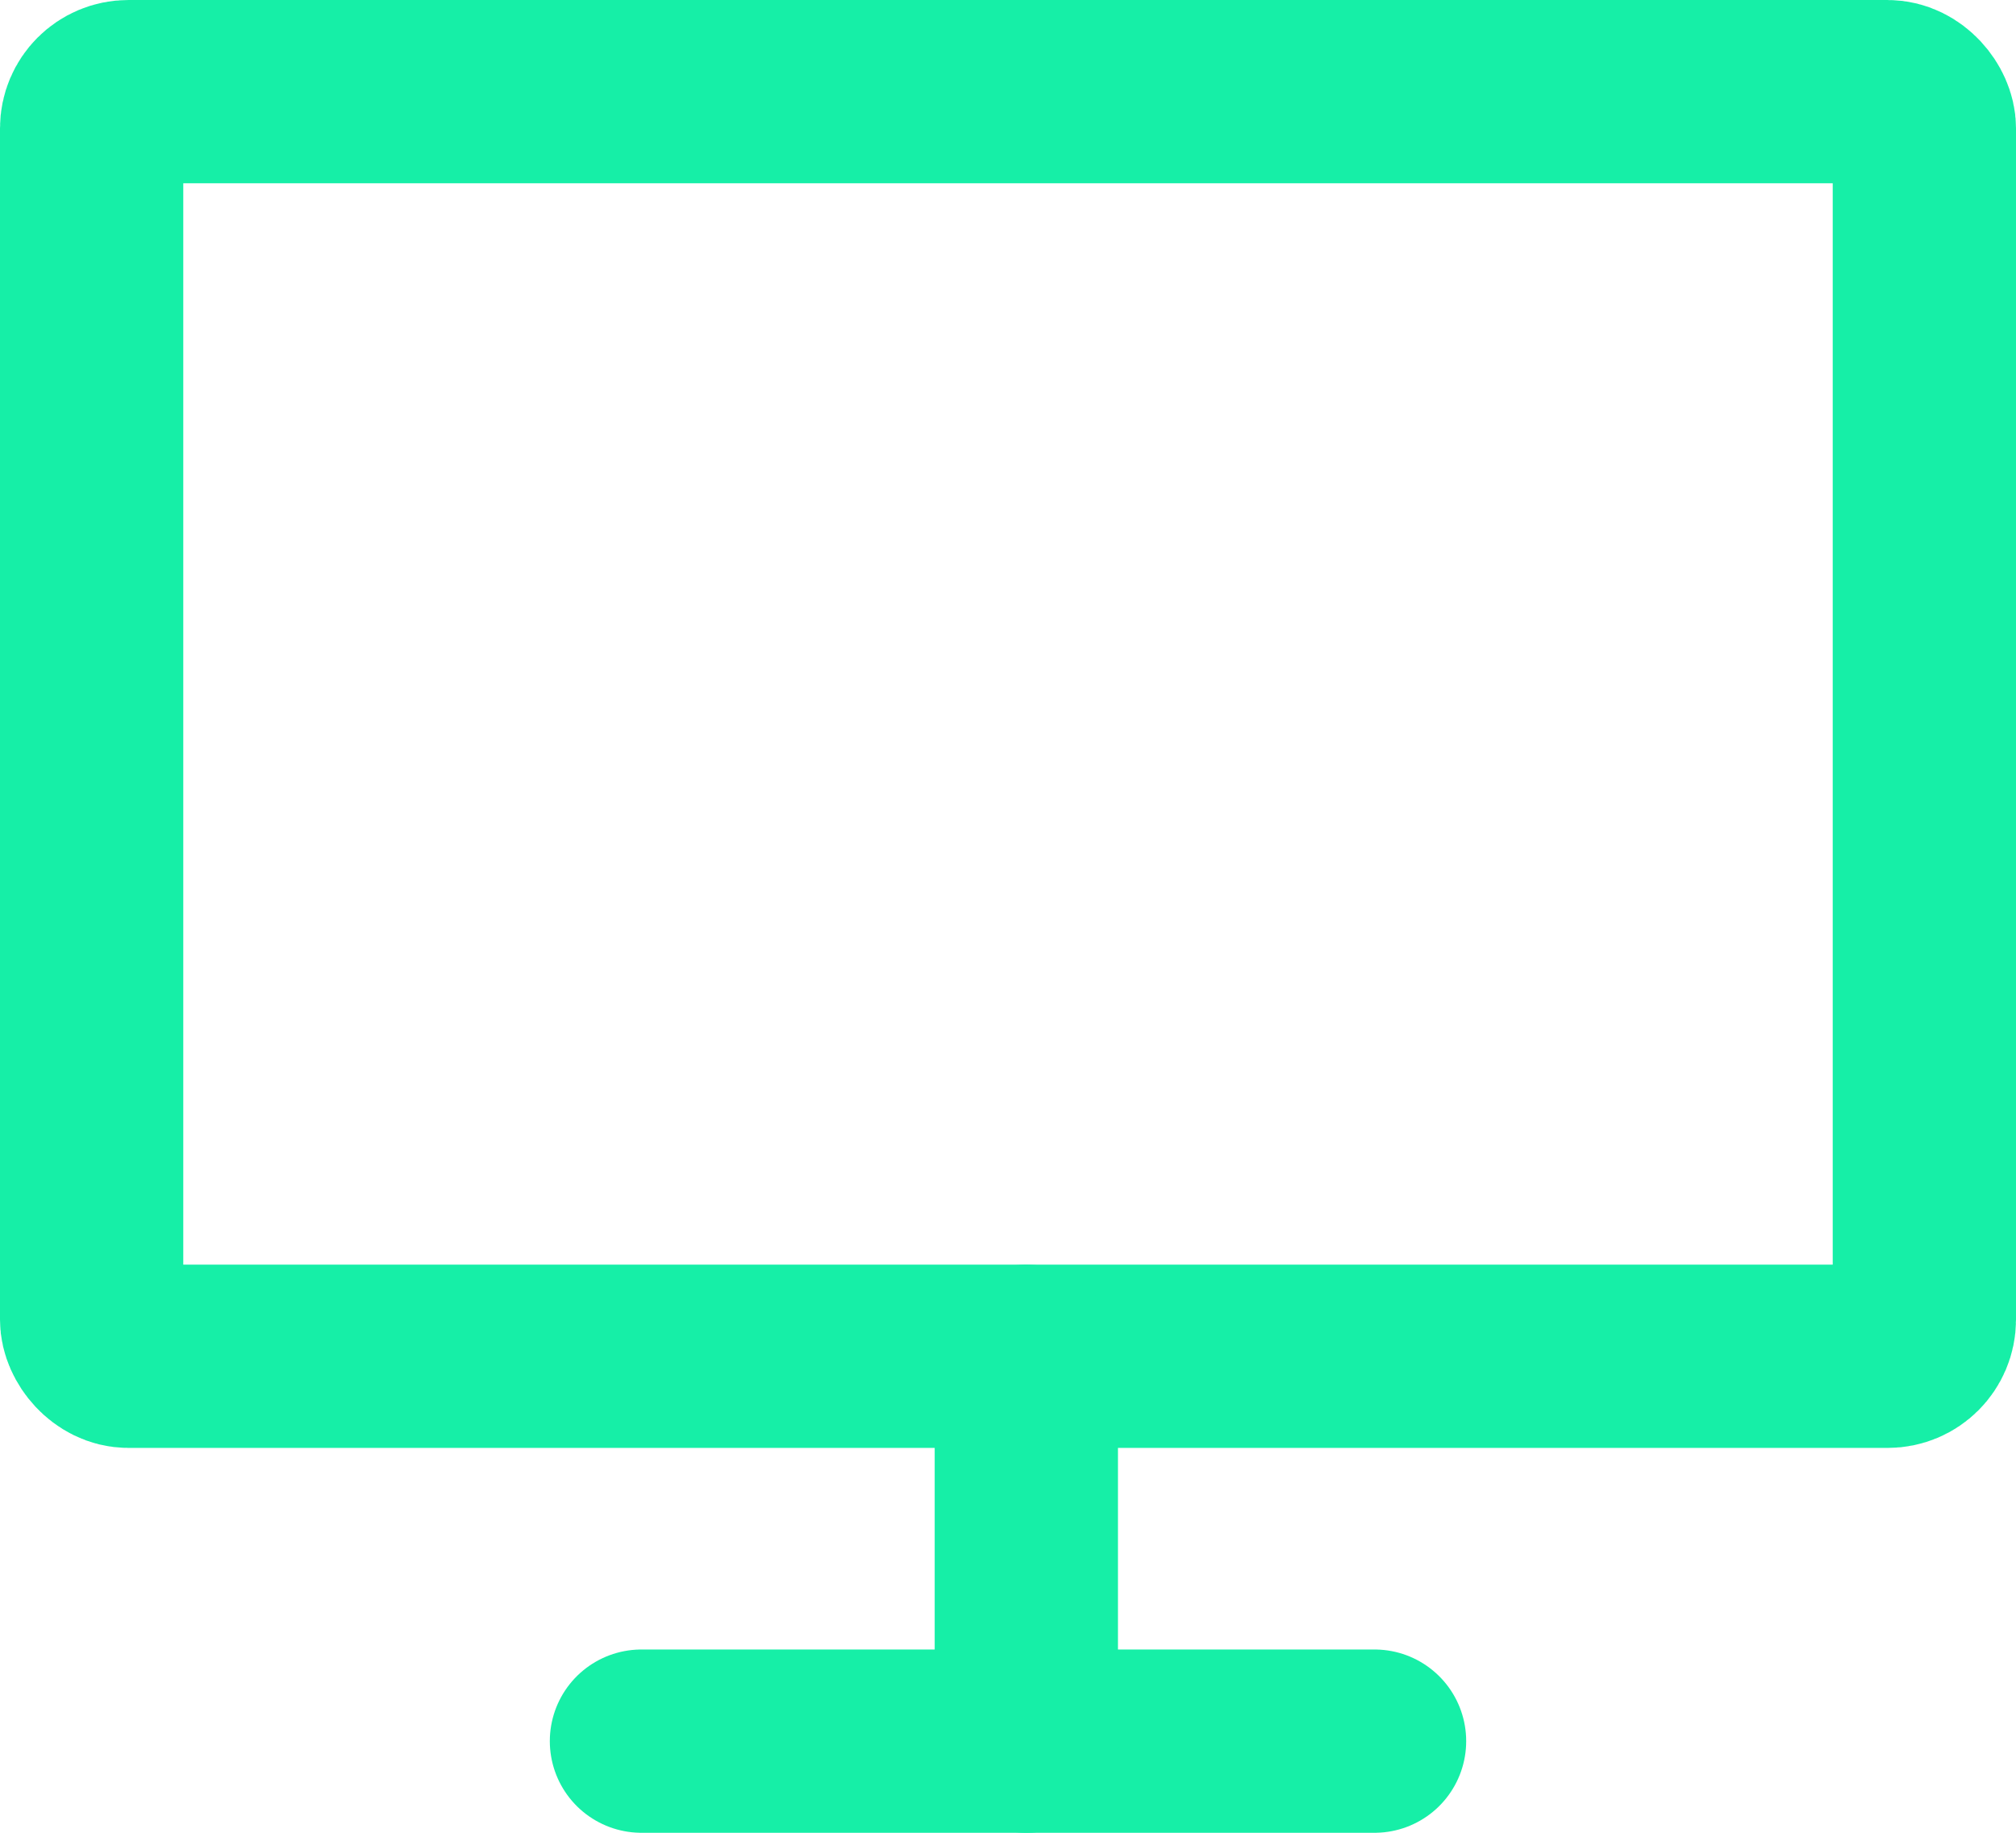 <svg xmlns="http://www.w3.org/2000/svg" width="110" height="100" viewBox="0 0 110 100">
  <g id="Icon" transform="translate(5.173 -0.002)">
    <rect id="Area" width="100" height="100" transform="translate(-0.173 0.003)" fill="#fcfcfc" opacity="0"/>
    <g id="Icon-2" data-name="Icon" transform="translate(-0.176 5)">
      <rect id="e48862a1-af77-46ae-adfd-15303ac99469" width="100" height="69" rx="2" transform="translate(0.003 0.003)" fill="none" stroke="#16efa7" stroke-linecap="round" stroke-linejoin="round" stroke-width="10"/>
      <line id="ee5c84ef-d10e-4f03-8d8c-db9d743c4774" x2="40" transform="translate(30.003 90.002)" fill="none" stroke="#16efa7" stroke-linecap="round" stroke-linejoin="round" stroke-width="10"/>
      <line id="_9b7cbb98-6da3-41cb-9a42-06ba74610af9" data-name="9b7cbb98-6da3-41cb-9a42-06ba74610af9" y2="21" transform="translate(51.003 69.003)" fill="none" stroke="#16efa7" stroke-linecap="round" stroke-linejoin="round" stroke-width="10"/>
    </g>
  </g>
</svg>
